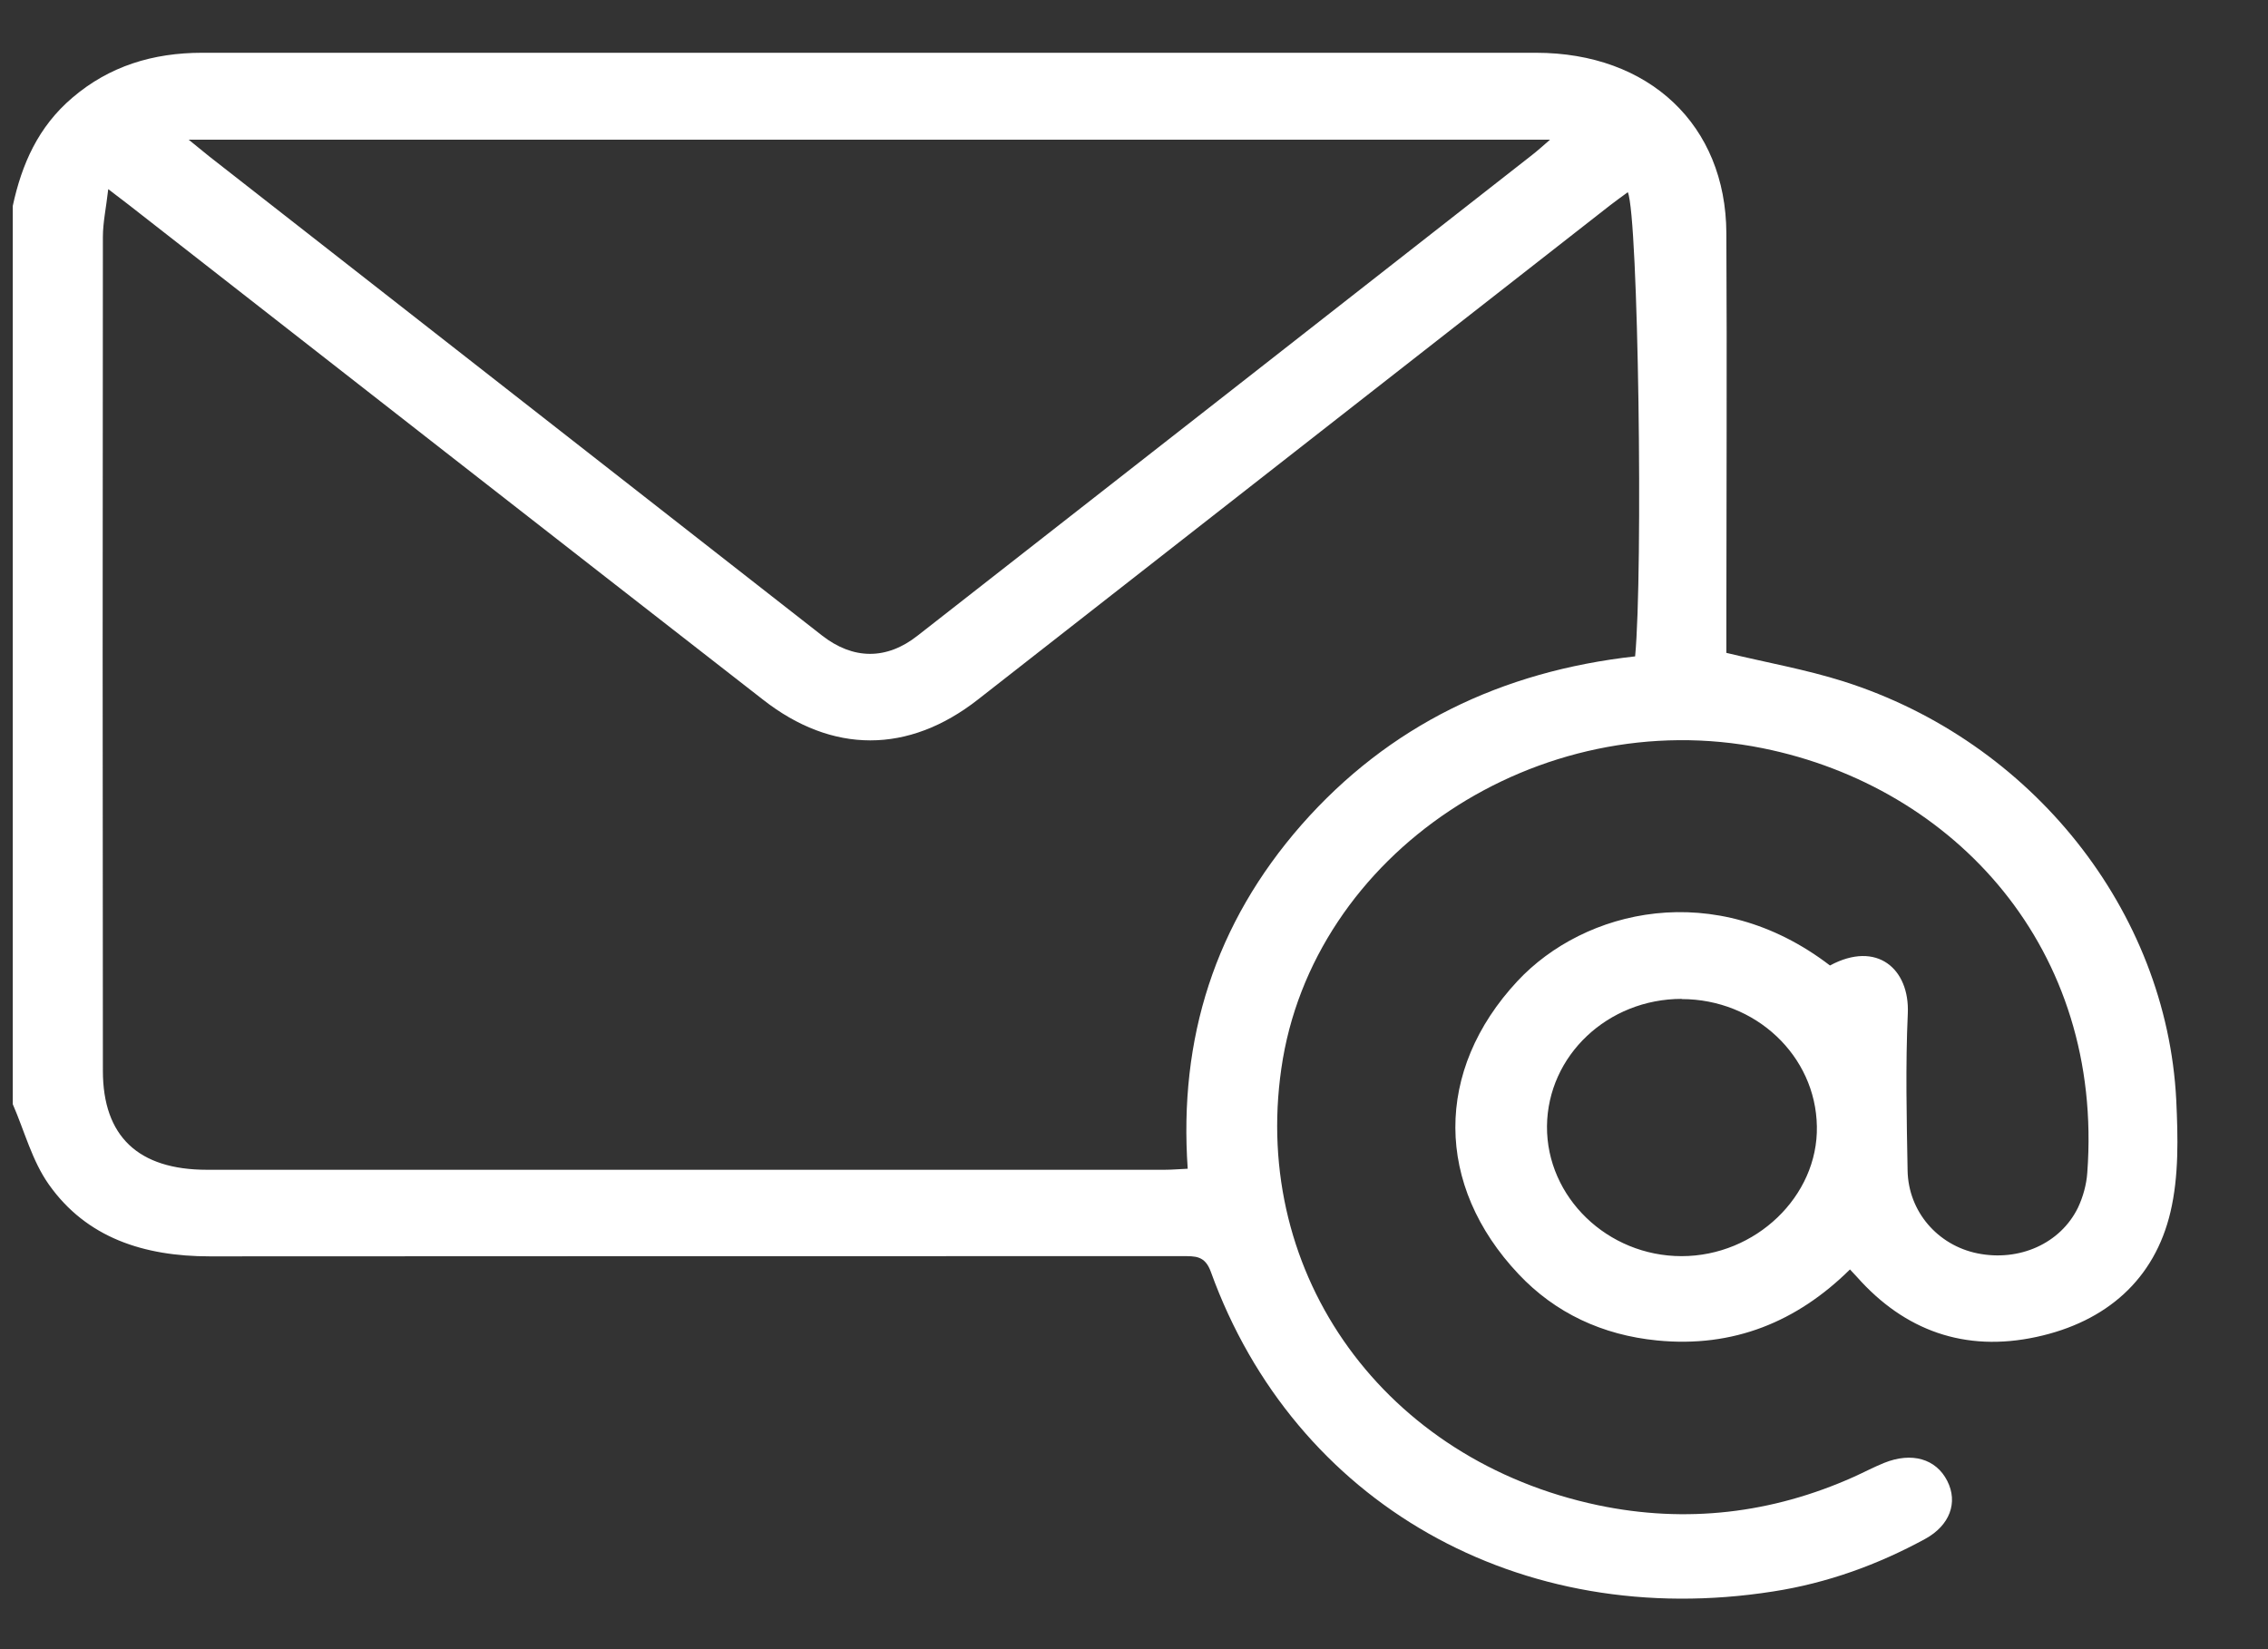 <svg width="22" height="16" viewBox="0 0 22 16" fill="none" xmlns="http://www.w3.org/2000/svg">
<rect x="0" y="0" width="22" height="16" fill="#333333" stroke="none"/>
<path d="M0.124 1.997C0.211 1.594 0.37 1.23 0.702 0.948C1.061 0.641 1.485 0.512 1.96 0.512C6.274 0.512 10.587 0.512 14.899 0.512C15.998 0.512 16.741 1.214 16.746 2.261C16.753 3.544 16.746 4.827 16.746 6.11C16.746 6.188 16.746 6.265 16.746 6.334C17.135 6.428 17.517 6.495 17.883 6.611C19.71 7.191 21.017 8.836 21.11 10.672C21.127 11.033 21.136 11.41 21.054 11.758C20.901 12.41 20.435 12.824 19.753 12.971C19.059 13.121 18.474 12.909 18.013 12.389C17.995 12.369 17.977 12.35 17.945 12.316C17.433 12.822 16.816 13.078 16.075 13.005C15.545 12.953 15.086 12.739 14.731 12.362C13.917 11.5 13.912 10.385 14.72 9.518C15.368 8.824 16.637 8.513 17.751 9.367C18.208 9.121 18.525 9.402 18.506 9.832C18.483 10.339 18.495 10.848 18.504 11.356C18.511 11.755 18.797 12.082 19.182 12.16C19.587 12.242 19.987 12.065 20.157 11.716C20.206 11.612 20.239 11.493 20.247 11.378C20.408 9.209 18.966 7.636 17.098 7.259C14.924 6.821 12.727 8.281 12.429 10.368C12.14 12.376 13.434 14.169 15.504 14.604C16.355 14.782 17.189 14.684 17.981 14.329C18.079 14.285 18.175 14.234 18.276 14.193C18.543 14.085 18.78 14.152 18.889 14.368C18.995 14.577 18.914 14.799 18.675 14.93C18.215 15.181 17.724 15.359 17.201 15.44C14.742 15.827 12.556 14.585 11.745 12.338C11.688 12.181 11.594 12.187 11.469 12.187C8.324 12.187 5.18 12.187 2.035 12.189C1.396 12.189 0.839 12.009 0.474 11.492C0.311 11.262 0.238 10.974 0.124 10.713C0.124 7.809 0.124 4.904 0.124 1.997ZM15.791 1.864C15.725 1.913 15.67 1.951 15.618 1.992C13.573 3.59 11.53 5.189 9.486 6.787C8.811 7.315 8.073 7.315 7.4 6.787C5.347 5.189 3.297 3.587 1.246 1.985C1.195 1.946 1.143 1.907 1.05 1.835C1.029 2.019 0.998 2.16 0.998 2.299C0.995 4.995 0.995 7.692 0.998 10.388C0.998 11.025 1.341 11.349 2.008 11.349C5.105 11.349 8.201 11.349 11.297 11.349C11.369 11.349 11.442 11.342 11.521 11.339C11.433 10.075 11.785 8.961 12.625 8.002C13.471 7.04 14.565 6.512 15.861 6.368C15.939 5.548 15.893 2.102 15.79 1.864H15.791ZM1.83 1.355C1.919 1.428 1.973 1.472 2.028 1.516C4.009 3.066 5.992 4.615 7.973 6.165C8.276 6.402 8.601 6.404 8.902 6.166C10.889 4.613 12.875 3.059 14.861 1.504C14.911 1.465 14.958 1.423 15.036 1.355H1.83ZM16.314 9.691C15.595 9.691 15.013 10.241 15.006 10.926C15.001 11.615 15.593 12.187 16.312 12.187C17.03 12.187 17.637 11.605 17.624 10.928C17.613 10.242 17.028 9.693 16.312 9.693L16.314 9.691Z" fill="white"/>
</svg>
